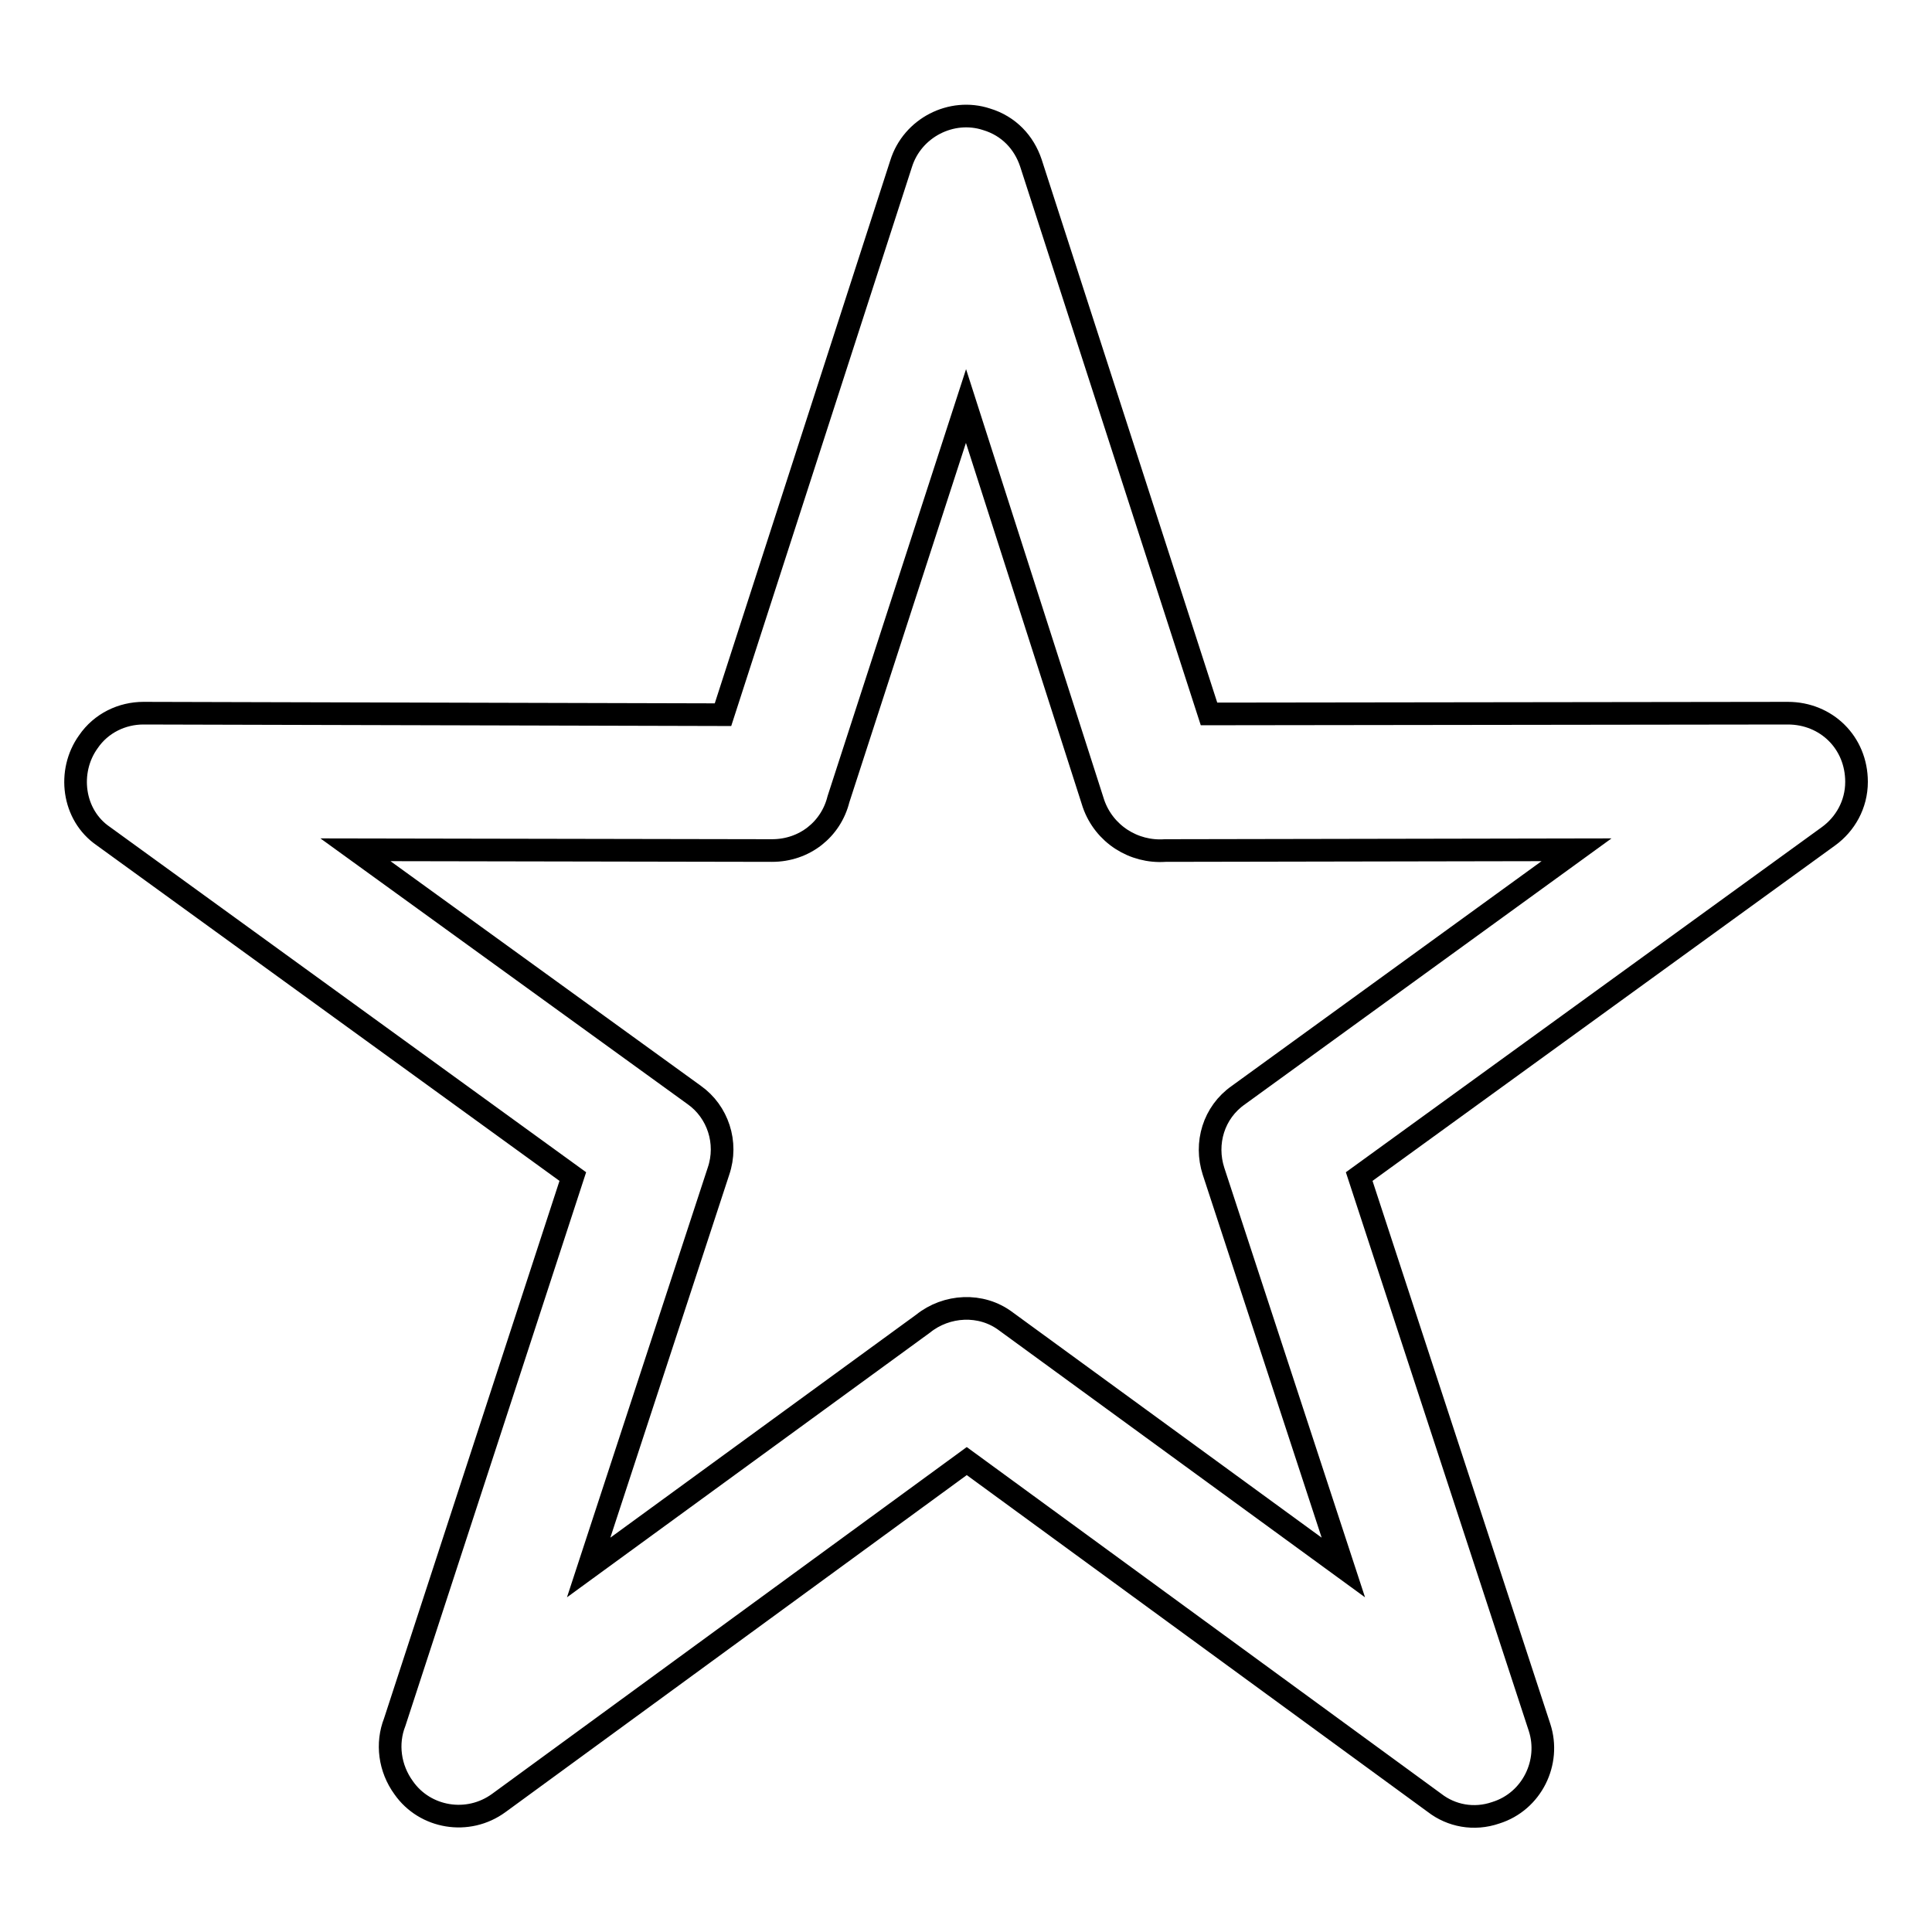 <?xml version="1.0" encoding="utf-8"?>
<!-- Svg Vector Icons : http://www.onlinewebfonts.com/icon -->
<!DOCTYPE svg PUBLIC "-//W3C//DTD SVG 1.1//EN" "http://www.w3.org/Graphics/SVG/1.1/DTD/svg11.dtd">
<svg version="1.1" xmlns="http://www.w3.org/2000/svg" xmlns:xlink="http://www.w3.org/1999/xlink" x="0px" y="0px" viewBox="0 0 256 256" enable-background="new 0 0 256 256" xml:space="preserve">
<g><g><path stroke-width="3" fill-opacity="0" stroke="#000000"  d="M136.6,21.6l23.6,73l76.7-0.1c5.1,0,9.1,3.9,9.1,9.1c0,3-1.5,5.6-3.7,7.2l0,0l-62.2,45.1l23.9,73c1.5,4.6-1,9.8-5.8,11.3c-2.9,1-5.9,0.4-8.1-1.3l0,0l-62-45.3l-62,45.3c-4.1,3-9.8,2-12.6-2c-1.9-2.6-2.3-5.9-1.2-8.7l23.6-72.3l-62.2-45.1c-4.1-2.8-4.8-8.6-2-12.5c1.7-2.5,4.5-3.8,7.3-3.8l76.8,0.2l23.6-73c1.5-4.8,6.7-7.4,11.3-5.9C133.7,16.7,135.7,18.9,136.6,21.6L136.6,21.6L136.6,21.6z M144.9,106.5L144.9,106.5L128,53.8l-16.9,52.1c-1,4-4.5,6.8-8.8,6.8l-55.2-0.1l44.9,32.5c3.1,2.2,4.5,6.3,3.2,10.1L78,207.7l44.3-32.3c3.1-2.5,7.7-2.8,11-0.3l44.7,32.6l-17.2-52.5c-1.2-3.7,0-7.8,3.3-10.1l44.8-32.5l-54.5,0.1C150.2,113,146.3,110.5,144.9,106.5L144.9,106.5z"/></g></g>
</svg>